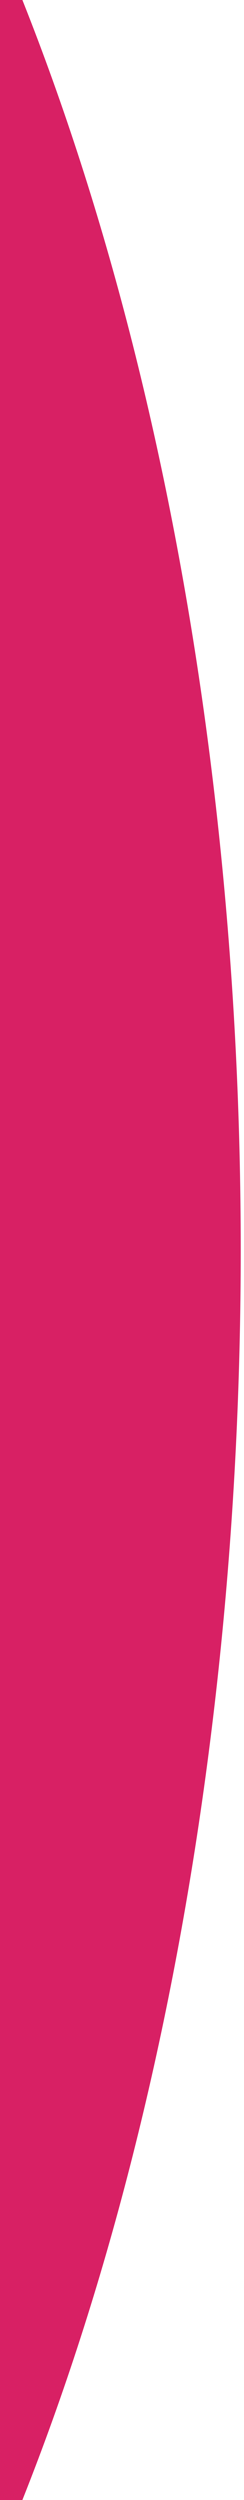 <?xml version="1.0" encoding="utf-8"?>
<!-- Generator: Adobe Illustrator 24.0.1, SVG Export Plug-In . SVG Version: 6.00 Build 0)  -->
<svg version="1.1" id="Calque_1" xmlns="http://www.w3.org/2000/svg" xmlns:xlink="http://www.w3.org/1999/xlink" x="0px" y="0px"
	 viewBox="0 0 56.69 580.01" style="enable-background:new 0 0 56.69 580.01;" xml:space="preserve">
<style type="text/css">
	.st0{clip-path:url(#SVGID_2_);fill:#D82064;}
</style>
<g>
	<defs>
		<rect id="SVGID_1_" x="-0.11" width="60.61" height="580.01"/>
	</defs>
	<clipPath id="SVGID_2_">
		<use xlink:href="#SVGID_1_"  style="overflow:visible;"/>
	</clipPath>
	<ellipse class="st0" cx="-179.55" cy="290" rx="235.48" ry="467.72"/>
</g>
</svg>
